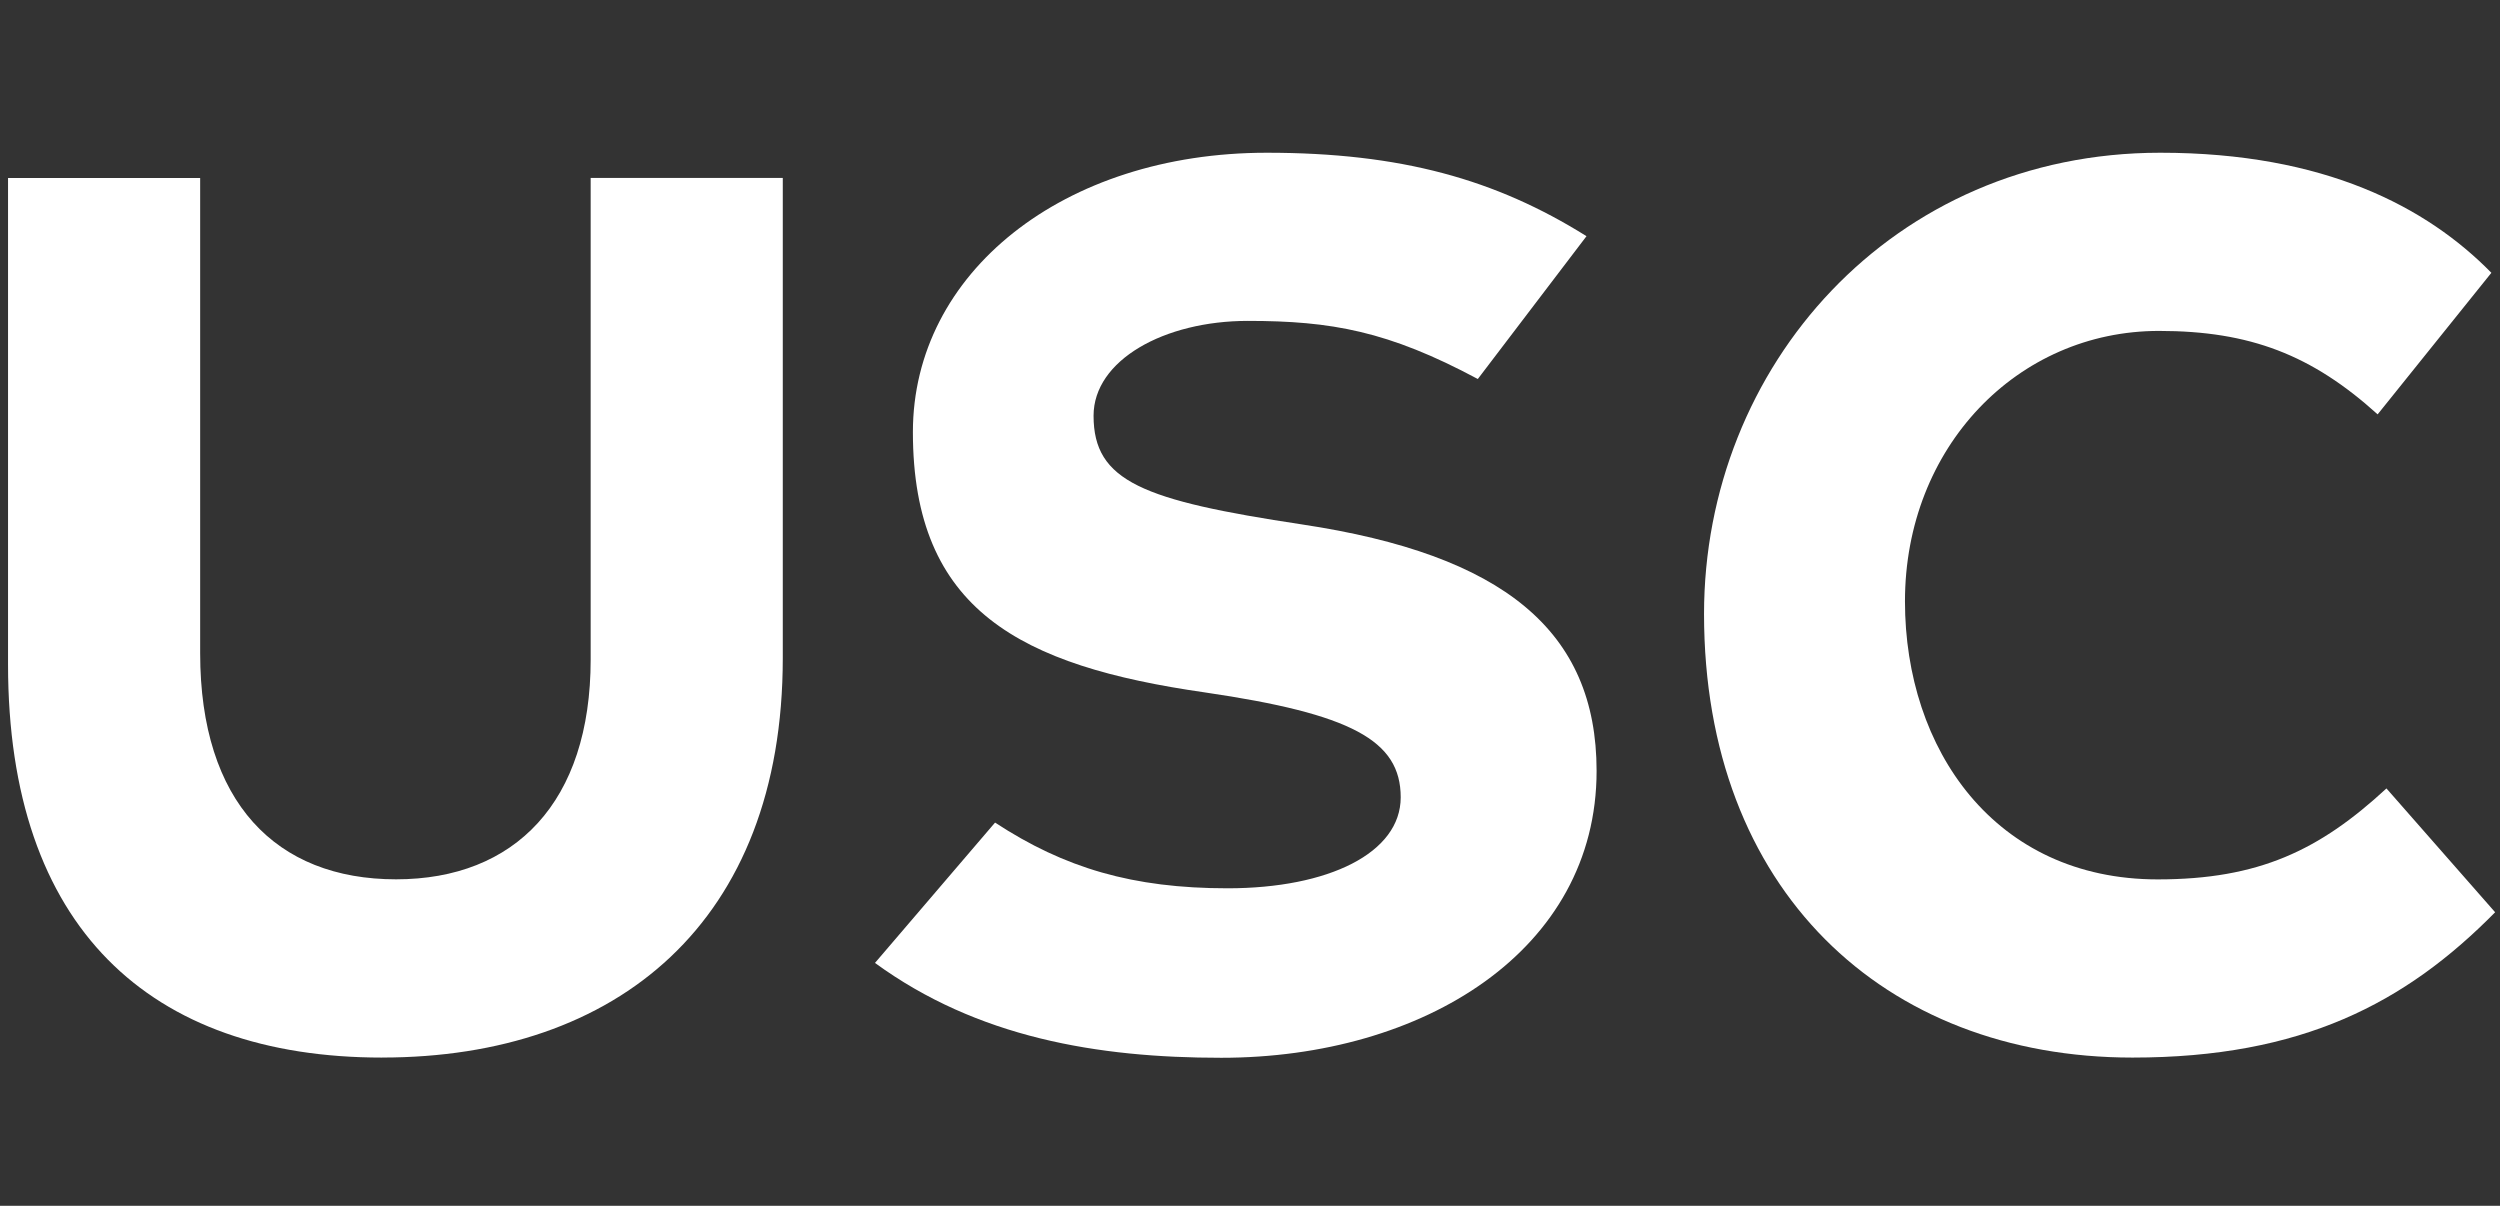 <svg xmlns="http://www.w3.org/2000/svg" xmlns:xlink="http://www.w3.org/1999/xlink" width="311" height="150" viewBox="0 0 311 150">
  <rect x="0" y="0" width="311" height="150" fill="#333333" stroke="none"/>
  <defs>
    <clipPath id="clip-usc-logo-white-new">
      <rect width="311" height="150"/>
    </clipPath>
  </defs>
  <g id="usc-logo-white-new" clip-path="url(#clip-usc-logo-white-new)">
    <g id="Group_5547" data-name="Group 5547" transform="translate(-56.3 -144.56)">
      <path id="Path_1325" data-name="Path 1325" d="M187.257,246.888c8.645,5.663,17.14,8.176,28.926,8.176,12.574,0,21.538-4.4,21.538-11.317,0-7.079-6.132-10.38-24.369-13.052-22.953-3.3-36.315-10.22-36.315-32.386,0-19.812,18.706-34.749,44.022-34.749,16.662,0,28.457,3.3,39.775,10.38l-13.521,17.768c-11.158-5.973-18.237-7.229-28.617-7.229s-19.184,4.876-19.184,11.8c0,8.176,6.132,10.53,25.944,13.521,25,3.769,36.633,13.2,36.633,30.661,0,22.325-21.538,35.686-46.694,35.686-15.405,0-30.342-2.513-43.075-11.8l14.937-17.459Z" transform="translate(-7.173 0)" fill="#fff"/>
      <path id="Path_1326" data-name="Path 1326" d="M103.835,276.332c-28.926,0-46.535-16.193-46.535-48.9V166.91H81.2v59.109c0,18.556,9.433,28.138,24.369,28.138,14.777,0,24.21-9.592,24.21-27.351v-59.9h23.9v59.746c-.009,32.855-20.609,49.676-49.845,49.676Z" transform="translate(0 -0.209)" fill="#fff"/>
      <path id="Path_1327" data-name="Path 1327" d="M335.615,276.123c-30.97,0-53.3-20.909-53.3-55.18,0-30.811,23.422-57.383,56.755-57.383,20.44,0,33.174,6.76,41.19,14.937l-14.149,17.609c-8.176-7.389-15.874-10.38-27.2-10.38-17.609,0-31.6,14.468-31.6,33.642,0,18.4,11.158,34.589,31.439,34.589,12.574,0,20.122-3.619,28.457-11.317l13.521,15.405c-11.158,11.317-24.05,18.078-45.119,18.078Z" transform="translate(-14.033)" fill="#fff"/>
    </g>
  </g>
</svg>

